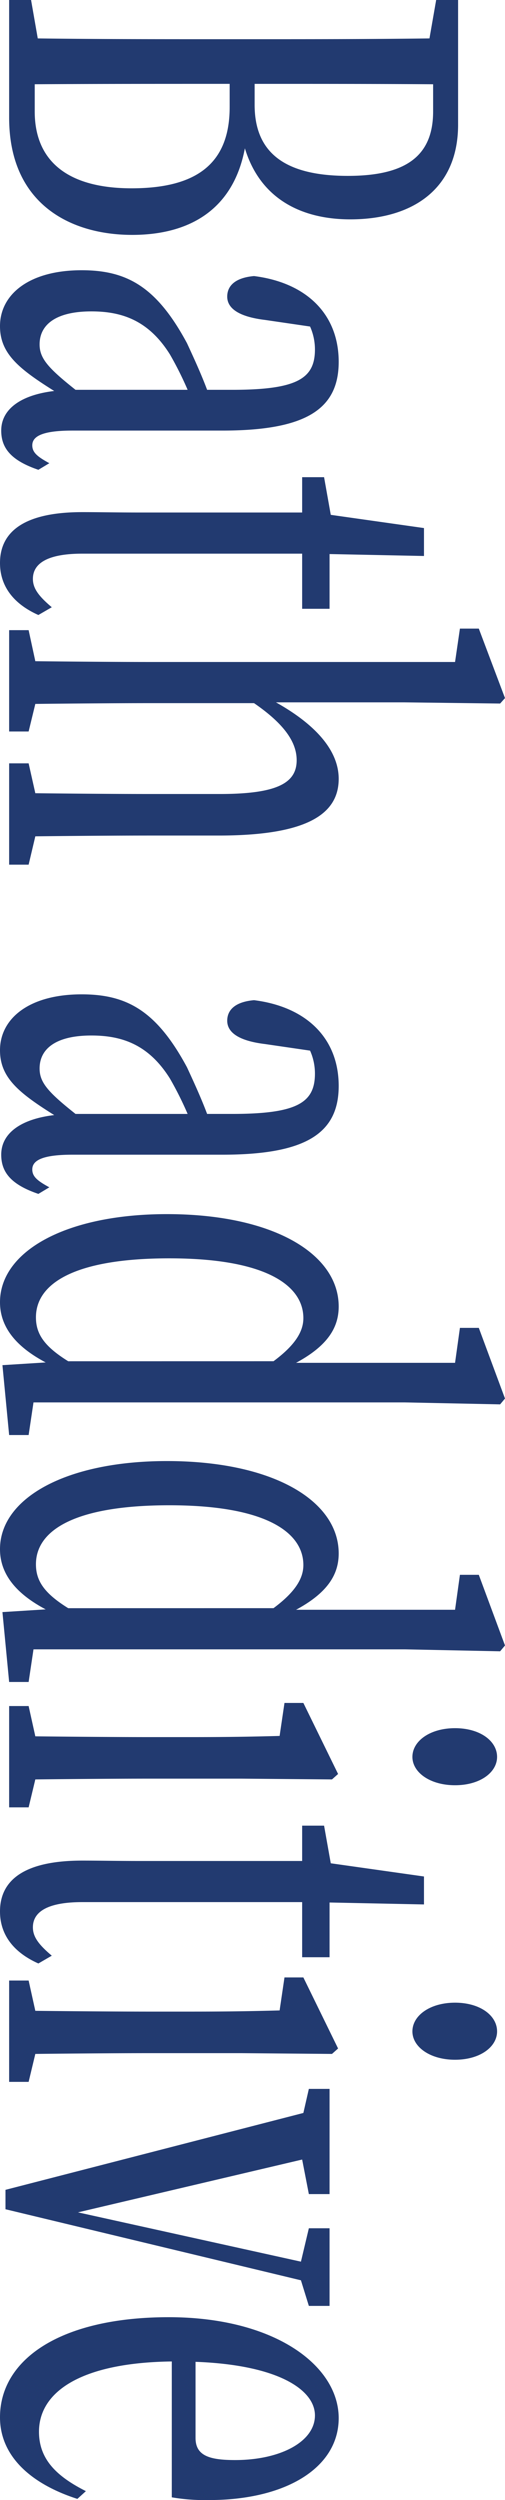 <svg xmlns="http://www.w3.org/2000/svg" width="82.9" height="410" viewBox="0 0 82.9 410"><path d="M13.817,77.2c-.064-10.1-.064-20.4-.064-32h3.82c9.233,0,13.308,5.4,13.308,16.1,0,10.4-4.394,15.9-12.608,15.9Zm4.457-65.4c7.259,0,10.57,4.4,10.57,14,0,10.2-3.693,15.3-11.652,15.3H13.754c0-10,0-19.7.064-29.3ZM0,7.7v3.6l6.3,1.1c.127,9.7.127,19.5.127,29.3v4.9c0,10.2,0,20.2-.127,30.1L0,77.8v3.6H19.293c14.263,0,19.23-10.2,19.23-20.2,0-9.4-4.139-16.6-14.2-18.5,8.532-2.6,11.652-9.6,11.652-17.3,0-10.3-5.03-17.7-15.537-17.7ZM63.929,70.5c-3.566,4.5-5.158,5.9-7.45,5.9-3.184,0-5.412-2.6-5.412-8.5,0-5,1.465-9.4,7.068-12.9a55.668,55.668,0,0,1,5.794-2.9Zm12.034,4.3c-1.082,2-1.783,2.8-2.929,2.8-1.465,0-2.42-1.6-2.42-6.6V46.4c0-13.7-3.5-19.1-11.27-19.1-7.832,0-12.99,5.3-14.072,13.9.255,2.9,1.465,4.4,3.375,4.4,1.974,0,3.311-2,3.82-6.2L53.55,32a9.265,9.265,0,0,1,3.757-.8c4.776,0,6.622,2.9,6.622,13.6v4.1c-2.674,1-5.476,2.3-7.641,3.3-9.3,5-11.971,9.9-11.971,17.3,0,8.6,3.948,13.4,9.169,13.4,4.457,0,6.941-3,10.634-8.9.637,5.4,2.929,8.7,6.495,8.7,2.865,0,4.9-1.6,6.431-6.1Zm23.623-.4c-1.783,2.1-3.056,3.1-4.648,3.1-2.547,0-4.139-2.4-4.139-8.1V33.3h9.042V28.8H90.863l.318-15.5H86.6L84.432,28.6l-6.176,1.1v3.6H84.05V59.7c0,4.1-.064,6.7-.064,9.7,0,9.2,2.993,13.5,8.341,13.5,3.884,0,6.749-2.3,8.532-6.3Zm37.568,2.7c-.064-5.6-.127-13.4-.127-18.9V47c0-14.1-3.311-19.7-9.3-19.7-4.585,0-8.851,3.7-12.544,10.3V16.5L115.378.8l-.891-.8-11.4,4.3V7.4l5.476.8v50c0,5.2-.064,13.2-.127,18.9l-5.094,1.1v3.2h16.619V78.2l-4.521-1.1c-.064-5.6-.127-13.6-.127-18.9v-17c3.5-5.1,6.495-7,9.36-7,3.693,0,5.54,3.1,5.54,12.6V58.2c0,5.5-.064,13.3-.127,18.9l-4.9,1.1v3.2H141.8V78.2Zm45.527-6.6c-3.566,4.5-5.158,5.9-7.45,5.9-3.184,0-5.412-2.6-5.412-8.5,0-5,1.465-9.4,7.068-12.9a55.667,55.667,0,0,1,5.794-2.9Zm12.034,4.3c-1.082,2-1.783,2.8-2.929,2.8-1.464,0-2.42-1.6-2.42-6.6V46.4c0-13.7-3.5-19.1-11.27-19.1-7.832,0-12.99,5.3-14.072,13.9.255,2.9,1.465,4.4,3.375,4.4,1.974,0,3.311-2,3.82-6.2L172.3,32a9.265,9.265,0,0,1,3.757-.8c4.776,0,6.622,2.9,6.622,13.6v4.1c-2.674,1-5.476,2.3-7.641,3.3-9.3,5-11.971,9.9-11.971,17.3,0,8.6,3.948,13.4,9.169,13.4,4.457,0,6.941-3,10.634-8.9.637,5.4,2.929,8.7,6.495,8.7,2.865,0,4.9-1.6,6.431-6.1Zm28.526-3.1c-2.42,3.9-4.457,5.3-7.2,5.3-5.54,0-9.679-6.3-9.679-21.9,0-16,4.521-22,9.806-22,2.165,0,4.394,1.3,7.068,4.9Zm6.749,5.7v-61L230.311.8l-.955-.8L217.767,4.3V7.4l5.731.8V34.3c-2.8-5.2-5.794-7-9.233-7-8.66,0-15.155,10.8-15.155,28.2,0,16.5,6.049,27.4,14.454,27.4,4.2,0,7.386-2.8,9.87-7.5l.446,7.1,11.461-1.1V78.2Zm33.747-5.7c-2.42,3.9-4.457,5.3-7.2,5.3-5.54,0-9.679-6.3-9.679-21.9,0-16,4.521-22,9.806-22,2.165,0,4.394,1.3,7.068,4.9Zm6.75,5.7v-61L270.808.8l-.955-.8L258.264,4.3V7.4l5.731.8V34.3c-2.8-5.2-5.794-7-9.233-7-8.66,0-15.155,10.8-15.155,28.2,0,16.5,6.049,27.4,14.454,27.4,4.2,0,7.386-2.8,9.87-7.5l.446,7.1,11.461-1.1V78.2Zm17.638-62.2c2.547,0,4.648-2.9,4.648-7s-2.1-6.9-4.648-6.9c-2.611,0-4.712,2.8-4.712,6.9S285.516,15.2,288.127,15.2Zm3.693,61.9c-.064-5.6-.127-13.6-.127-18.9V43.3l.127-14.9-.891-1-11.652,5.7v3.1l5.412.8c.127,4.8.191,8.6.191,14.8v6.4c0,5.2-.064,13.2-.127,18.9l-4.967,1.1v3.2H296.4V78.2Zm28.908-2.7c-1.783,2.1-3.056,3.1-4.648,3.1-2.547,0-4.139-2.4-4.139-8.1V33.3h9.042V28.8h-8.978l.318-15.5h-4.585l-2.165,15.3L299.4,29.7v3.6h5.794V59.7c0,4.1-.064,6.7-.064,9.7,0,9.2,2.993,13.5,8.341,13.5,3.884,0,6.749-2.3,8.532-6.3Zm12.417-59.2c2.547,0,4.648-2.9,4.648-7s-2.1-6.9-4.648-6.9c-2.611,0-4.712,2.8-4.712,6.9S330.534,15.2,333.145,15.2Zm3.693,61.9c-.064-5.6-.127-13.6-.127-18.9V43.3l.127-14.9-.892-1-11.652,5.7v3.1l5.412.8c.127,4.8.191,8.6.191,14.8v6.4c0,5.2-.064,13.2-.127,18.9L324.8,78.2v3.2h16.619V78.2Zm41.325-48.3H365.428v3.4l5.476,1.3-8.087,36.6-8.66-36.8,5.667-1.1V28.8H342.569v3.4l3.948.9L359.124,82h3.184L373.96,33.5l4.2-1.3Zm9.169,22c.509-13.7,4.648-19.6,8.787-19.6,4.33,0,7.323,5.7,7.323,13.1,0,4.2-.7,6.5-3.629,6.5Zm22.222,3.9A32.252,32.252,0,0,0,410,48.6c0-12.7-5.349-21.3-13.435-21.3-8.66,0-16.555,10.6-16.555,27.9,0,17.6,6.813,27.7,16.428,27.7,6.176,0,10.825-4.8,13.372-12.7l-1.273-1.4c-2.42,4.8-5.221,7.7-9.742,7.7-6.558,0-11.334-6.9-11.525-21.8Z" transform="translate(82.9) rotate(90)" fill="#223a70" style="mix-blend-mode:color-burn;isolation:isolate"/></svg>